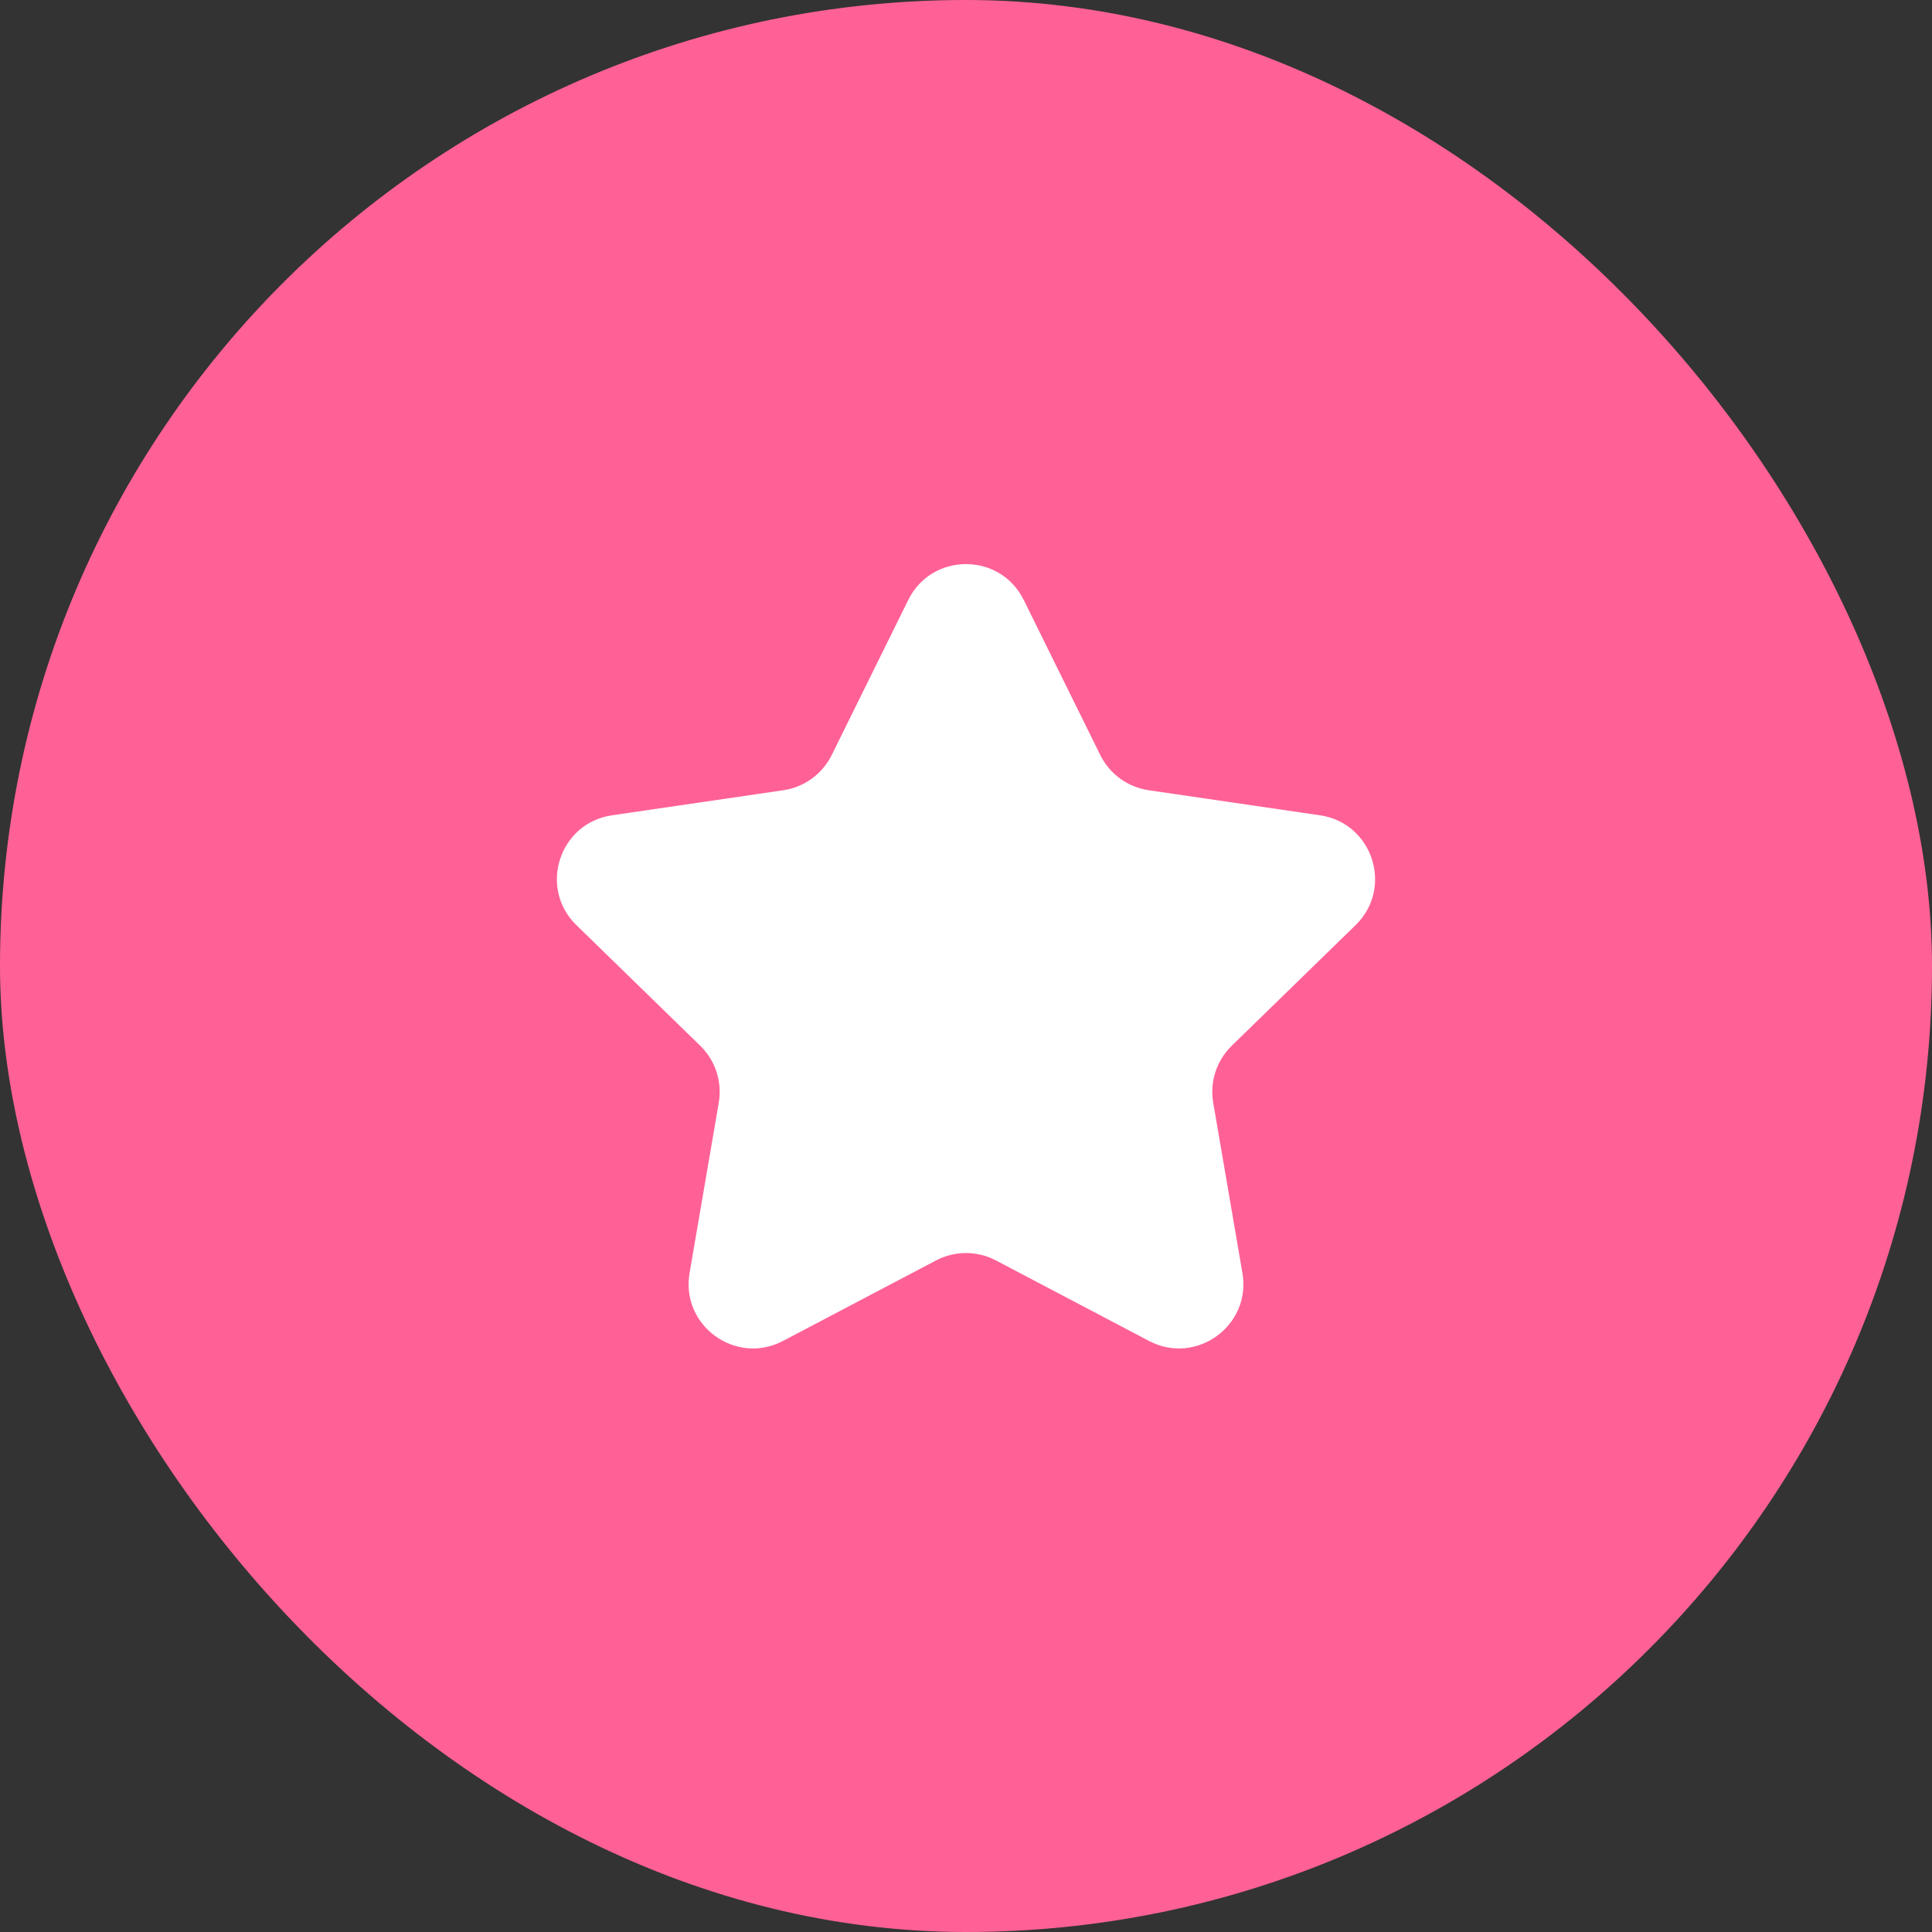 <?xml version="1.0" encoding="UTF-8"?> <svg xmlns="http://www.w3.org/2000/svg" width="100" height="100" viewBox="0 0 100 100" fill="none"><rect x="0" y="0" width="100" height="100" fill="#333333" stroke="none"/><rect width="100" height="100" rx="50" fill="#FF6196"></rect><path d="M47.011 31.055C48.233 28.578 51.766 28.578 52.989 31.055L56.95 39.08C57.435 40.063 58.372 40.745 59.457 40.903L68.32 42.199C71.053 42.598 72.143 45.958 70.164 47.885L63.756 54.127C62.969 54.892 62.611 55.996 62.796 57.078L64.308 65.892C64.775 68.615 61.916 70.692 59.471 69.406L51.551 65.241C50.58 64.73 49.419 64.73 48.448 65.241L40.529 69.406C38.083 70.692 35.225 68.615 35.692 65.892L37.203 57.078C37.389 55.996 37.03 54.892 36.244 54.127L29.835 47.885C27.857 45.958 28.946 42.598 31.679 42.199L40.543 40.903C41.627 40.745 42.564 40.063 43.05 39.08L47.011 31.055Z" fill="white"></path></svg> 